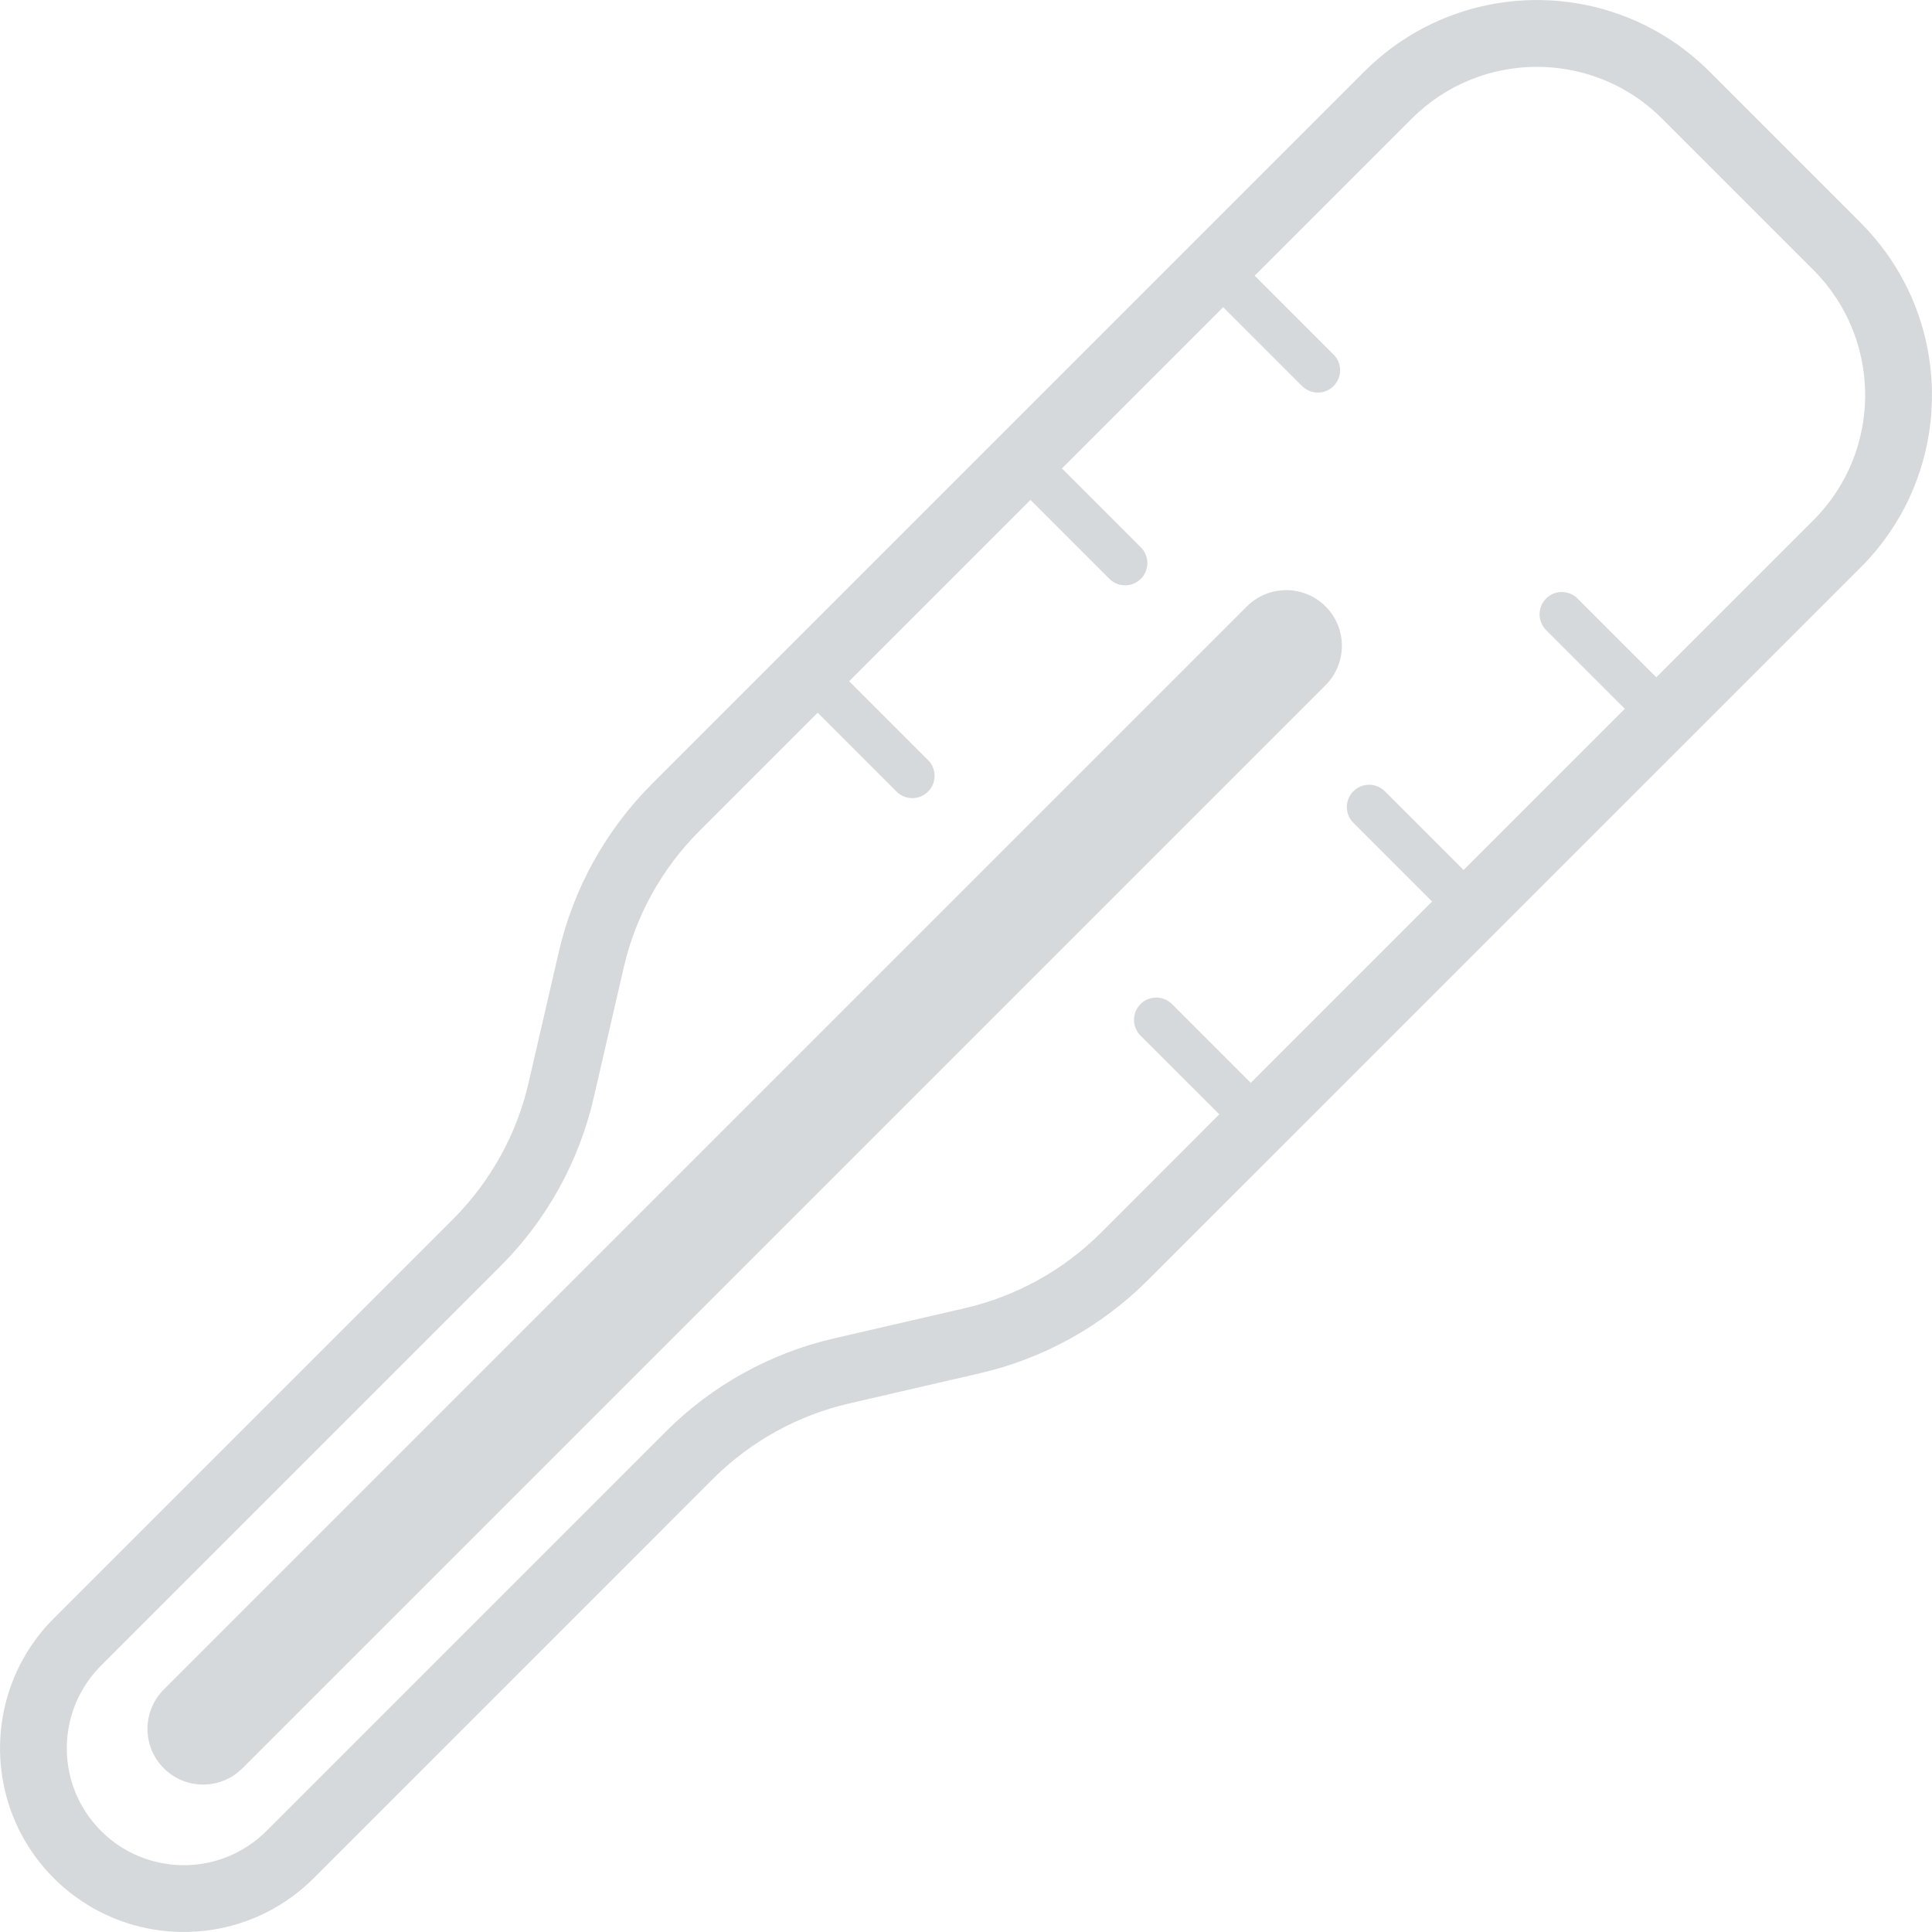 <?xml version="1.0" encoding="UTF-8"?> <svg xmlns="http://www.w3.org/2000/svg" width="136" height="136" viewBox="0 0 136 136" fill="none"><path d="M135.685 24.537C135.059 21.291 133.482 18.182 130.971 15.676L120.325 5.026C118.656 3.357 116.714 2.095 114.647 1.261C111.543 -0.001 108.156 -0.312 104.914 0.315C101.665 0.941 98.556 2.523 96.049 5.025L45.896 55.179C42.642 58.437 40.364 62.542 39.33 67.032L37.205 76.23C36.371 79.857 34.528 83.177 31.897 85.813L3.79 113.919C2.529 115.177 1.578 116.638 0.947 118.198C0.001 120.539 -0.235 123.087 0.238 125.532C0.707 127.976 1.898 130.326 3.79 132.214C5.048 133.471 6.509 134.422 8.069 135.053C10.41 135.999 12.958 136.236 15.403 135.763C17.848 135.29 20.192 134.103 22.081 132.214L50.188 104.103C52.823 101.472 56.144 99.633 59.771 98.795L68.972 96.67C73.459 95.637 77.564 93.358 80.817 90.1L130.971 39.951C132.643 38.283 133.905 36.34 134.744 34.269C136.001 31.169 136.312 27.782 135.685 24.537ZM131.066 30.198C130.61 32.555 129.477 34.792 127.646 36.627L116.594 47.679L111.049 42.134C110.439 41.52 109.443 41.52 108.833 42.134C108.222 42.748 108.222 43.736 108.833 44.35L114.378 49.895L103.026 61.242L97.485 55.702C96.871 55.087 95.879 55.087 95.265 55.702C94.655 56.312 94.655 57.304 95.265 57.918L100.81 63.463L88.047 76.226L82.502 70.681C81.888 70.07 80.896 70.07 80.286 70.681C79.672 71.295 79.672 72.287 80.286 72.901L85.831 78.442L77.497 86.78C74.862 89.411 71.541 91.25 67.914 92.088L58.712 94.213C54.226 95.247 50.121 97.521 46.863 100.779L18.757 128.886C17.947 129.695 17.022 130.293 16.034 130.695C14.553 131.297 12.917 131.451 11.361 131.144C9.8 130.841 8.327 130.098 7.115 128.886C6.306 128.077 5.708 127.155 5.305 126.163C4.703 124.682 4.554 123.05 4.853 121.49C5.16 119.934 5.907 118.456 7.115 117.244L35.221 89.138C38.48 85.884 40.754 81.775 41.791 77.288L43.912 68.087C44.751 64.459 46.589 61.139 49.225 58.504L57.559 50.17L63.112 55.723C63.722 56.337 64.714 56.337 65.328 55.723C65.943 55.113 65.943 54.121 65.328 53.506L59.775 47.953L72.537 35.191L78.091 40.744C78.705 41.358 79.697 41.358 80.307 40.744C80.921 40.13 80.921 39.138 80.307 38.528L74.754 32.974L86.105 21.623L91.658 27.176C92.272 27.787 93.264 27.787 93.874 27.176C94.489 26.562 94.489 25.57 93.874 24.96L88.321 19.407L99.374 8.354C100.598 7.134 101.997 6.225 103.495 5.619C105.745 4.706 108.214 4.478 110.572 4.934C112.929 5.391 115.17 6.524 117.001 8.354L127.646 19C128.867 20.22 129.776 21.623 130.381 23.122C131.294 25.371 131.523 27.836 131.066 30.198Z" fill="#D6D9DB"></path><path d="M87.769 42.69L37.076 93.383L11.527 118.933C9.999 120.46 9.999 122.946 11.527 124.473C13.054 126.005 15.54 126.005 17.067 124.473L42.621 98.924L93.314 48.231C94.841 46.703 94.841 44.218 93.314 42.69C91.782 41.159 89.296 41.159 87.769 42.69Z" fill="#D6D9DB"></path></svg> 